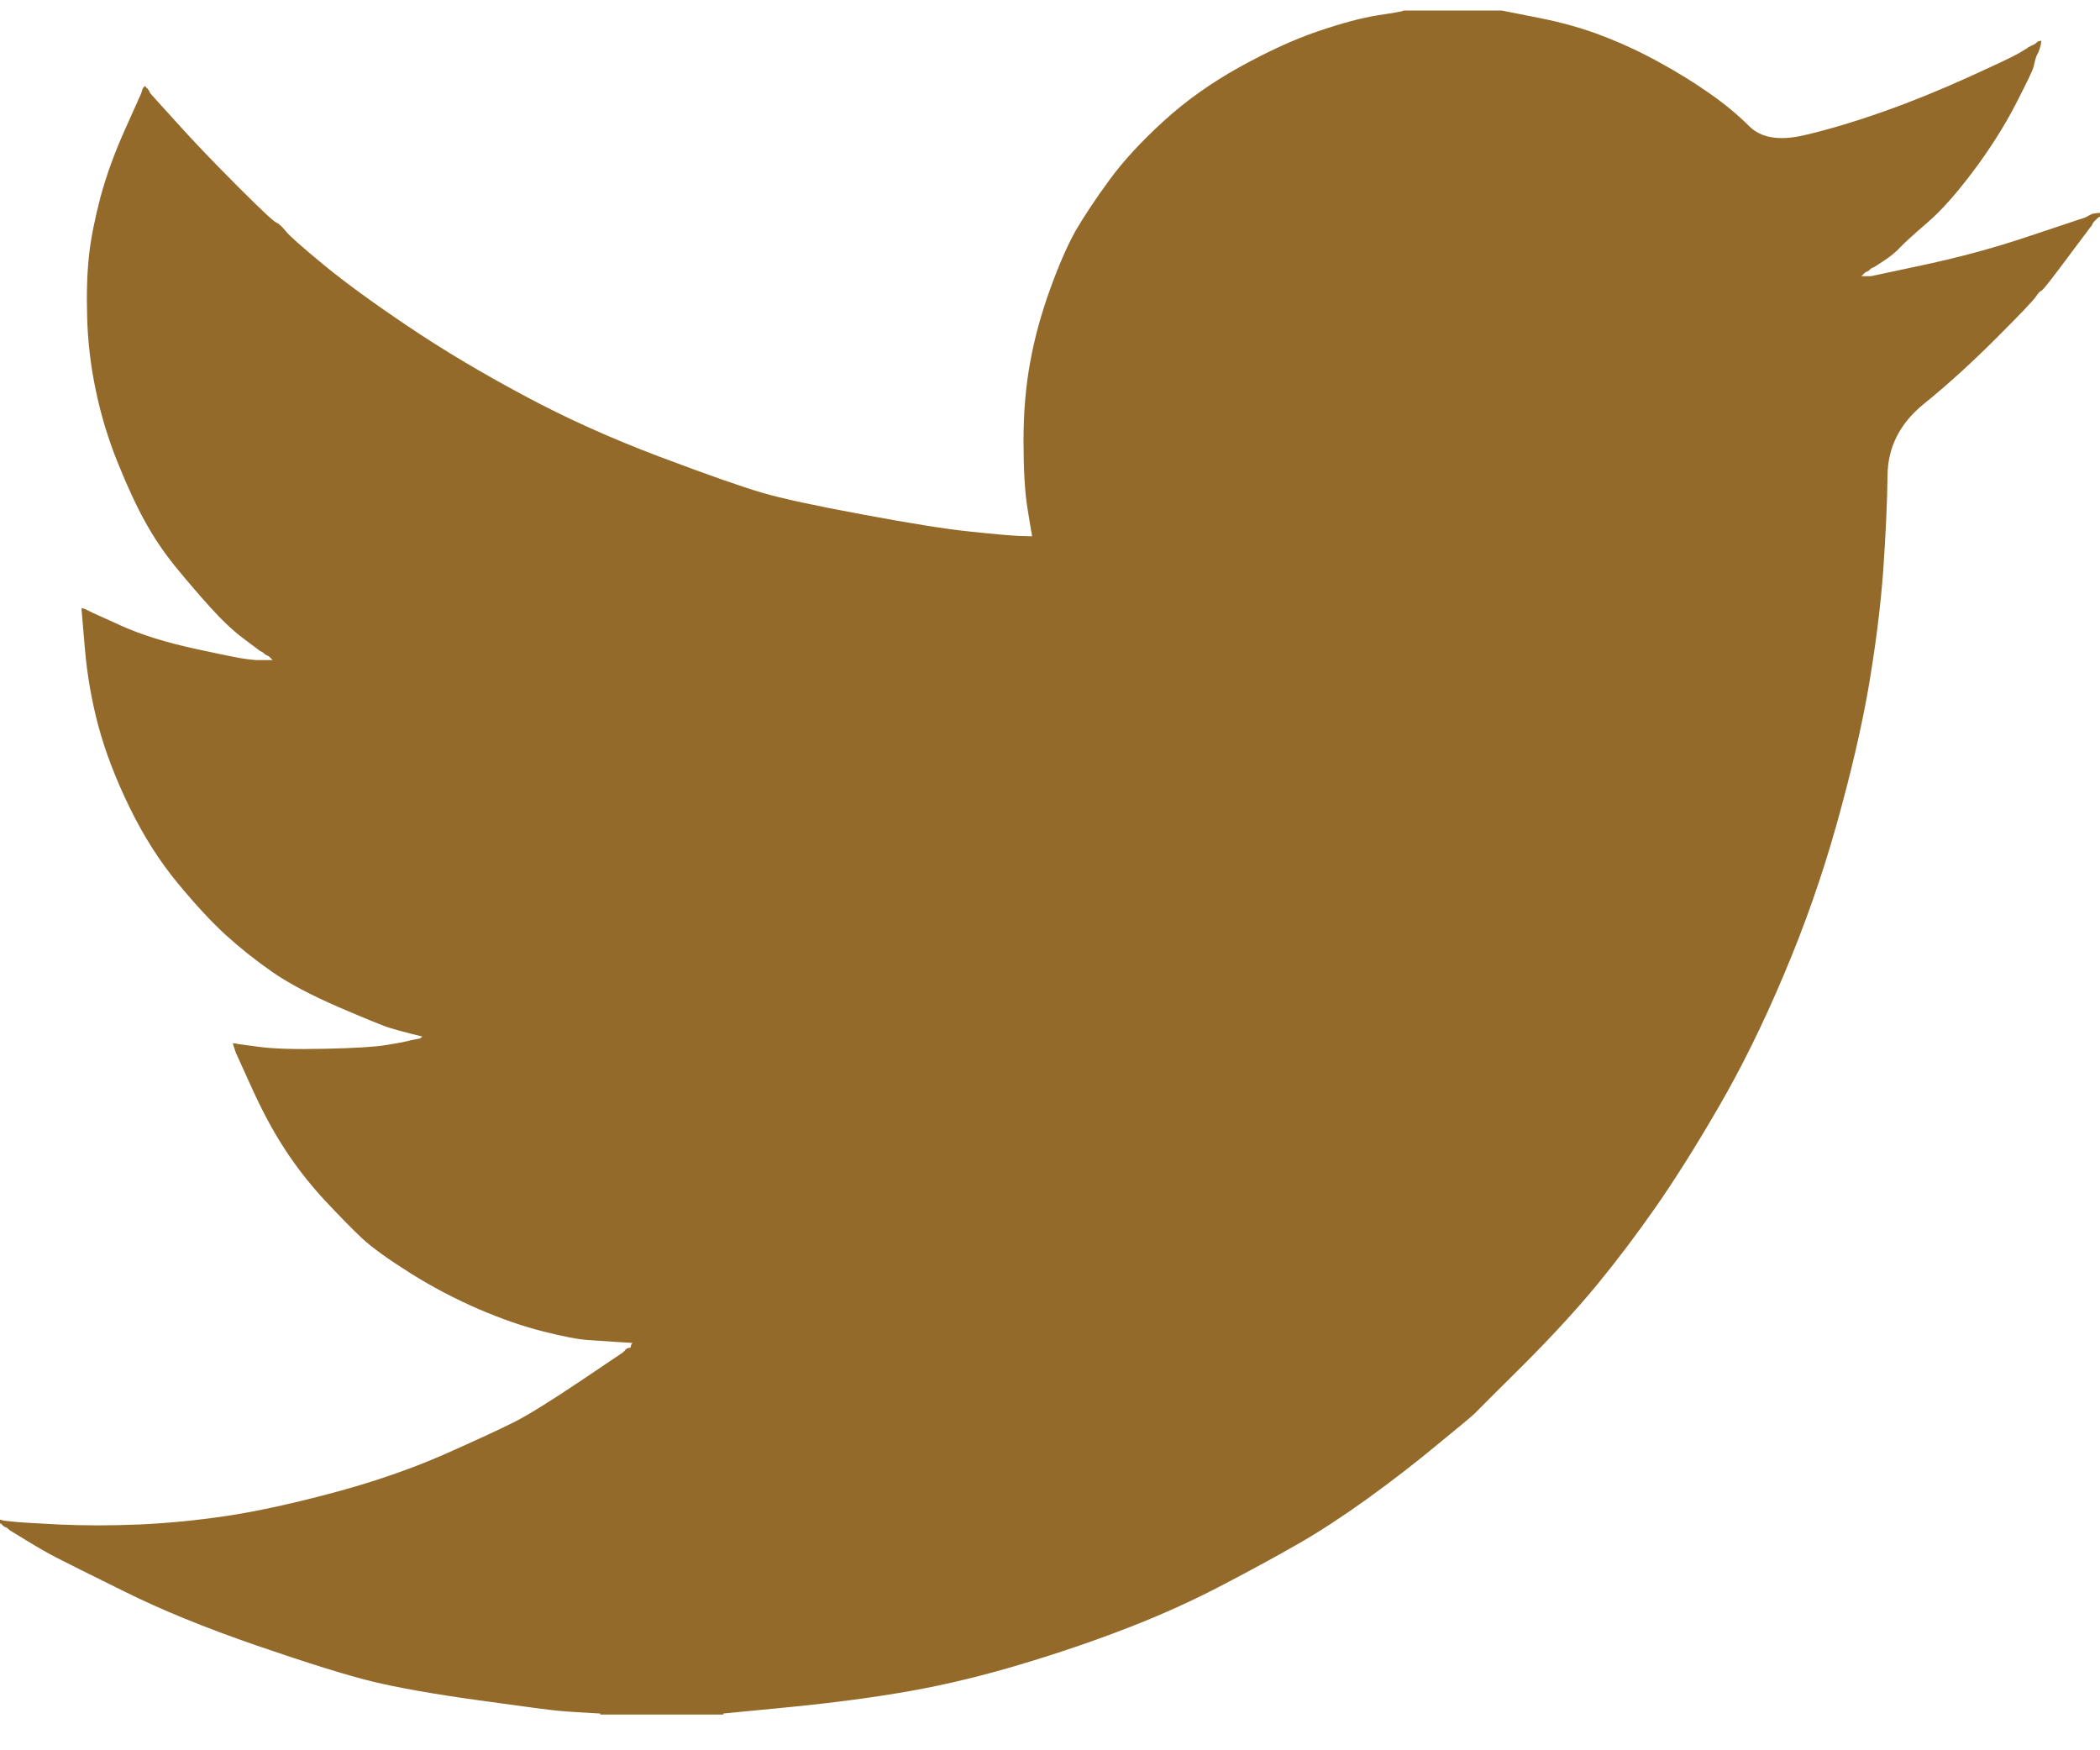 <svg width="18" height="15" viewBox="0 0 18 15" fill="none" xmlns="http://www.w3.org/2000/svg">
<path d="M12.027 0.093V0.09H12.871L13.179 0.151C13.385 0.191 13.572 0.244 13.739 0.309C13.907 0.373 14.069 0.449 14.226 0.536C14.383 0.622 14.525 0.71 14.653 0.8C14.78 0.888 14.893 0.982 14.994 1.082C15.094 1.182 15.249 1.208 15.46 1.16C15.671 1.111 15.898 1.043 16.142 0.957C16.385 0.871 16.626 0.773 16.864 0.665C17.102 0.557 17.247 0.489 17.299 0.459C17.35 0.429 17.377 0.413 17.38 0.411L17.383 0.406L17.399 0.398L17.416 0.39L17.432 0.382L17.448 0.373L17.451 0.369L17.456 0.365L17.461 0.362L17.464 0.357L17.481 0.352L17.497 0.349L17.494 0.373L17.489 0.398L17.481 0.422L17.473 0.446L17.464 0.463L17.456 0.479L17.448 0.503C17.443 0.519 17.437 0.541 17.432 0.568C17.427 0.595 17.375 0.703 17.278 0.892C17.18 1.081 17.059 1.273 16.913 1.468C16.767 1.662 16.636 1.809 16.52 1.908C16.403 2.009 16.326 2.079 16.288 2.119C16.25 2.16 16.204 2.198 16.15 2.233L16.069 2.286L16.052 2.294L16.036 2.302L16.033 2.307L16.028 2.31L16.023 2.314L16.02 2.318L16.004 2.327L15.987 2.335L15.984 2.34L15.979 2.343L15.974 2.346L15.971 2.351L15.968 2.356L15.963 2.359L15.958 2.362L15.955 2.367H16.036L16.491 2.27C16.794 2.205 17.083 2.127 17.359 2.035L17.797 1.889L17.846 1.873L17.87 1.865L17.886 1.857L17.903 1.848L17.919 1.84L17.935 1.832L17.968 1.827L18 1.824V1.857L17.992 1.86L17.984 1.865L17.98 1.87L17.976 1.873L17.971 1.876L17.968 1.881L17.964 1.886L17.959 1.889L17.955 1.892L17.951 1.897L17.948 1.902L17.943 1.905L17.935 1.921L17.927 1.938L17.922 1.941C17.92 1.944 17.851 2.036 17.716 2.216C17.581 2.398 17.508 2.49 17.497 2.492C17.486 2.495 17.471 2.511 17.451 2.541C17.433 2.571 17.318 2.691 17.107 2.902C16.896 3.113 16.69 3.3 16.487 3.464C16.284 3.63 16.181 3.833 16.179 4.074C16.176 4.314 16.163 4.585 16.142 4.888C16.12 5.19 16.079 5.517 16.02 5.868C15.96 6.219 15.868 6.616 15.744 7.059C15.62 7.502 15.468 7.935 15.289 8.356C15.111 8.778 14.924 9.156 14.729 9.491C14.535 9.826 14.356 10.109 14.194 10.342C14.032 10.574 13.867 10.793 13.699 10.998C13.531 11.203 13.319 11.435 13.063 11.692C12.805 11.948 12.664 12.088 12.641 12.113C12.616 12.137 12.51 12.226 12.322 12.379C12.136 12.534 11.936 12.688 11.722 12.843C11.509 12.996 11.313 13.124 11.134 13.227C10.956 13.329 10.741 13.447 10.488 13.579C10.237 13.711 9.966 13.835 9.674 13.948C9.381 14.062 9.073 14.167 8.748 14.264C8.424 14.361 8.11 14.437 7.807 14.491C7.504 14.545 7.161 14.591 6.776 14.629L6.2 14.685V14.694H5.145V14.685L5.007 14.677C4.915 14.672 4.84 14.667 4.78 14.661C4.72 14.656 4.496 14.626 4.106 14.572C3.717 14.518 3.411 14.464 3.189 14.41C2.968 14.356 2.638 14.253 2.199 14.102C1.761 13.951 1.386 13.798 1.074 13.643C0.764 13.49 0.569 13.393 0.49 13.352C0.412 13.312 0.325 13.262 0.227 13.202L0.081 13.113L0.078 13.108L0.073 13.105L0.068 13.102L0.065 13.097L0.049 13.089L0.032 13.081L0.029 13.076L0.024 13.073L0.019 13.069L0.016 13.065L0.013 13.06L0.008 13.057H0V13.024L0.016 13.027L0.032 13.032L0.105 13.04C0.154 13.046 0.287 13.054 0.503 13.065C0.72 13.075 0.95 13.075 1.193 13.065C1.436 13.054 1.685 13.03 1.94 12.992C2.194 12.954 2.494 12.889 2.84 12.797C3.187 12.705 3.505 12.596 3.795 12.47C4.084 12.342 4.289 12.247 4.412 12.185C4.533 12.123 4.718 12.008 4.967 11.841L5.34 11.59L5.343 11.585L5.348 11.582L5.353 11.578L5.356 11.573L5.359 11.569L5.364 11.565L5.369 11.562L5.372 11.557L5.389 11.552L5.405 11.549L5.408 11.533L5.413 11.517L5.418 11.514L5.421 11.509L5.291 11.501C5.205 11.495 5.121 11.49 5.04 11.484C4.959 11.479 4.831 11.455 4.658 11.411C4.485 11.368 4.298 11.303 4.098 11.217C3.898 11.13 3.703 11.028 3.514 10.909C3.325 10.79 3.188 10.691 3.103 10.612C3.02 10.534 2.912 10.424 2.779 10.282C2.647 10.138 2.532 9.99 2.435 9.839C2.337 9.688 2.244 9.513 2.155 9.316L2.021 9.021L2.013 8.996L2.005 8.972L2 8.956L1.996 8.94L2.021 8.943L2.045 8.948L2.224 8.972C2.343 8.988 2.529 8.994 2.784 8.988C3.038 8.983 3.214 8.972 3.311 8.956C3.408 8.94 3.468 8.929 3.49 8.923L3.522 8.915L3.563 8.907L3.603 8.899L3.606 8.894L3.611 8.891L3.616 8.888L3.619 8.883L3.587 8.875L3.555 8.867L3.522 8.859L3.49 8.85L3.457 8.842C3.436 8.837 3.398 8.826 3.344 8.81C3.289 8.794 3.143 8.734 2.905 8.632C2.667 8.529 2.478 8.429 2.337 8.332C2.196 8.234 2.062 8.128 1.935 8.013C1.808 7.896 1.669 7.746 1.518 7.562C1.366 7.378 1.231 7.165 1.112 6.922C0.993 6.679 0.904 6.446 0.844 6.225C0.785 6.005 0.746 5.779 0.727 5.552L0.698 5.212L0.714 5.215L0.73 5.22L0.747 5.228L0.763 5.236L0.779 5.244L0.795 5.252L1.047 5.366C1.215 5.441 1.423 5.506 1.672 5.56C1.921 5.614 2.069 5.644 2.118 5.649L2.191 5.657H2.337L2.334 5.653L2.329 5.649L2.324 5.646L2.321 5.641L2.318 5.636L2.313 5.633L2.308 5.63L2.305 5.625L2.289 5.617L2.272 5.609L2.269 5.604L2.264 5.601L2.259 5.597L2.256 5.593L2.24 5.584L2.224 5.576L2.22 5.572C2.217 5.569 2.171 5.535 2.081 5.468C1.992 5.4 1.899 5.312 1.802 5.204C1.704 5.096 1.607 4.982 1.509 4.863C1.412 4.744 1.325 4.617 1.25 4.482C1.174 4.347 1.094 4.175 1.01 3.967C0.926 3.759 0.863 3.55 0.82 3.34C0.776 3.129 0.752 2.921 0.747 2.716C0.741 2.51 0.747 2.335 0.763 2.189C0.779 2.043 0.812 1.878 0.86 1.694C0.909 1.511 0.979 1.316 1.071 1.111L1.209 0.803L1.217 0.779L1.225 0.754L1.23 0.751L1.234 0.746L1.237 0.741L1.242 0.738L1.247 0.741L1.25 0.746L1.253 0.751L1.258 0.754L1.263 0.758L1.266 0.762L1.269 0.767L1.274 0.771L1.282 0.787L1.29 0.803L1.295 0.806L1.298 0.811L1.518 1.054C1.664 1.216 1.837 1.397 2.037 1.597C2.237 1.797 2.348 1.901 2.37 1.908C2.391 1.917 2.418 1.942 2.451 1.983C2.483 2.023 2.592 2.119 2.775 2.27C2.959 2.421 3.2 2.597 3.498 2.797C3.795 2.997 4.125 3.194 4.488 3.388C4.85 3.583 5.24 3.758 5.656 3.915C6.073 4.072 6.365 4.174 6.533 4.223C6.701 4.272 6.987 4.334 7.393 4.409C7.799 4.485 8.105 4.534 8.31 4.555C8.516 4.577 8.656 4.589 8.732 4.593L8.846 4.596L8.843 4.571L8.838 4.547L8.805 4.345C8.784 4.209 8.773 4.02 8.773 3.777C8.773 3.534 8.792 3.31 8.83 3.105C8.867 2.899 8.924 2.691 9 2.481C9.076 2.27 9.15 2.101 9.222 1.973C9.296 1.847 9.392 1.703 9.511 1.54C9.63 1.378 9.784 1.211 9.974 1.038C10.163 0.865 10.38 0.711 10.623 0.576C10.867 0.441 11.091 0.338 11.297 0.268C11.502 0.198 11.675 0.152 11.816 0.13C11.957 0.109 12.027 0.096 12.027 0.093Z" fill="#936A2A"/>
</svg>
